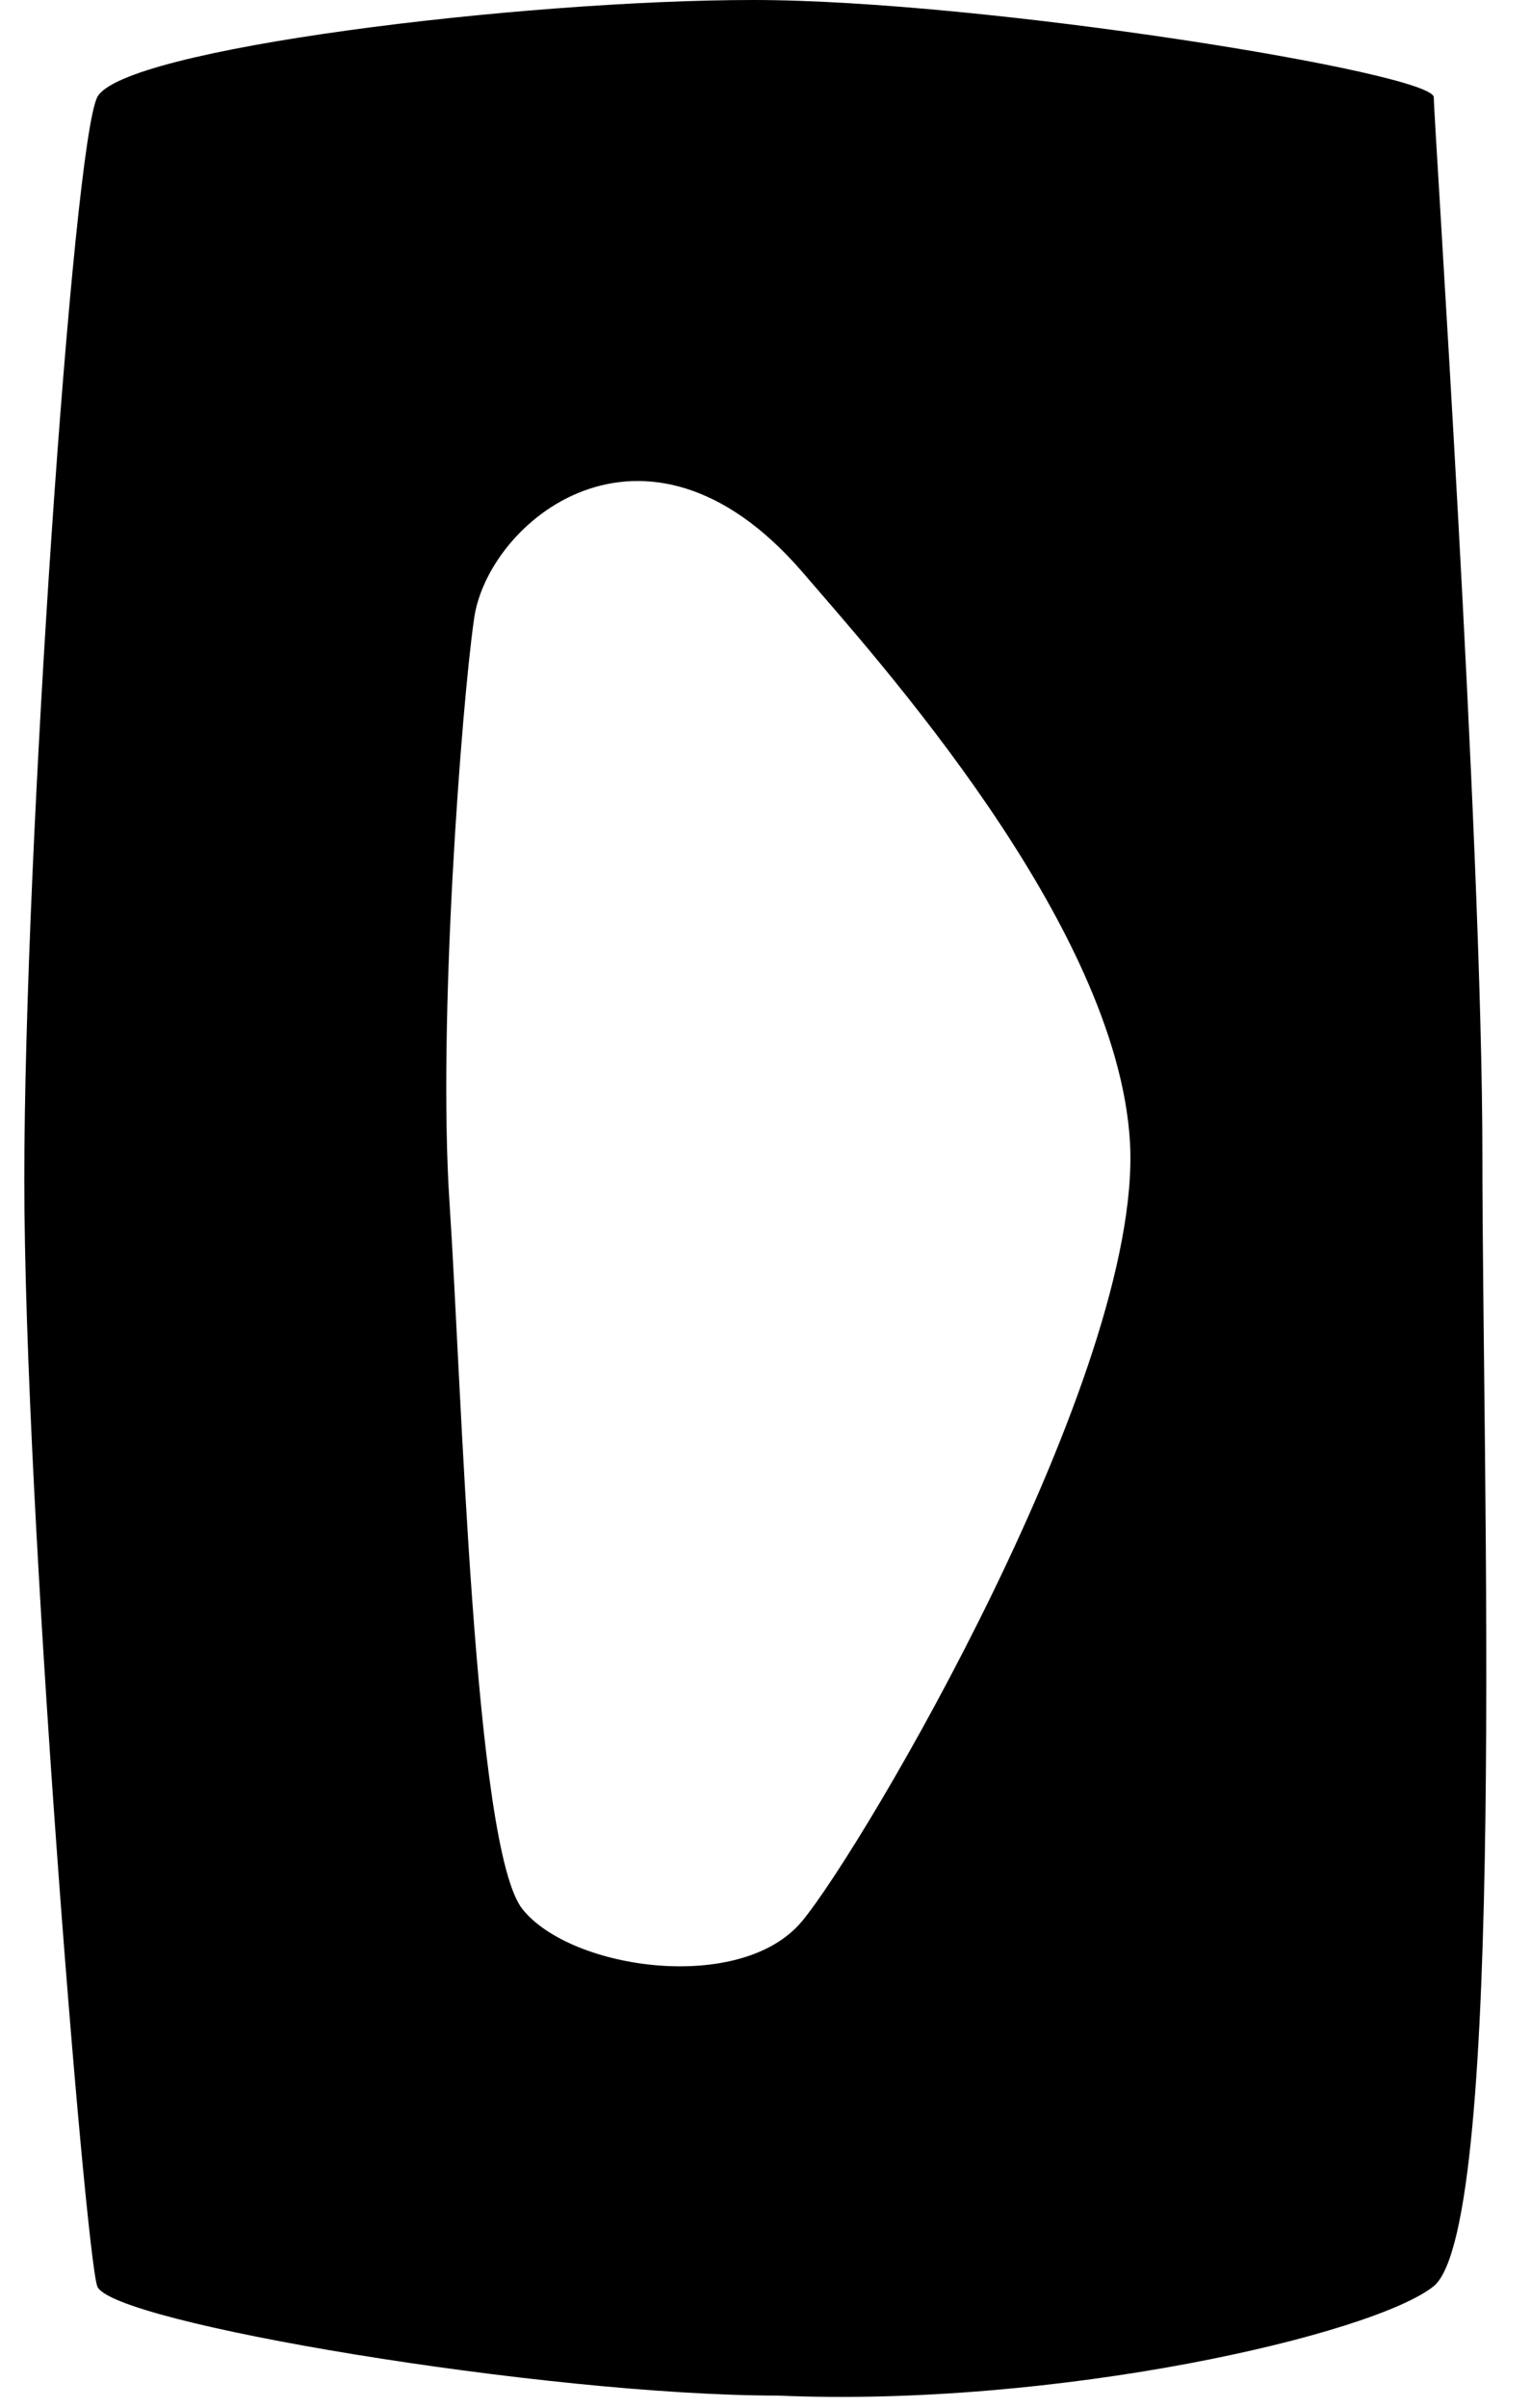 <?xml version="1.0" encoding="utf-8"?>
<!-- Generator: Adobe Illustrator 25.2.1, SVG Export Plug-In . SVG Version: 6.00 Build 0)  -->
<svg version="1.1" id="SP0381_xA0_Bild_1_" xmlns="http://www.w3.org/2000/svg" xmlns:xlink="http://www.w3.org/1999/xlink" x="0px"
	 y="0px" viewBox="0 0 12.6 19.8" style="enable-background:new 0 0 12.6 19.8;" xml:space="preserve">
<path d="M11.8,18.8c-0.5,0.4-3.1,1-5.4,0.9c-1.9,0-5.5-0.6-5.6-0.9s-0.6-6.4-0.6-9.1s0.4-8.5,0.6-8.9S4.3,0,6.2,0s5.6,0.6,5.6,0.8
	s0.4,6.1,0.4,8.7S12.4,18.3,11.8,18.8z M3.9,5.1C3.8,5.8,3.6,8.4,3.7,9.9s0.2,5.3,0.6,5.8c0.4,0.5,1.8,0.7,2.3,0.1s2.8-4.5,2.7-6.4
	c-0.1-1.8-2.1-4-2.7-4.7C5.3,3.2,4,4.3,3.9,5.1z"/>
</svg>
